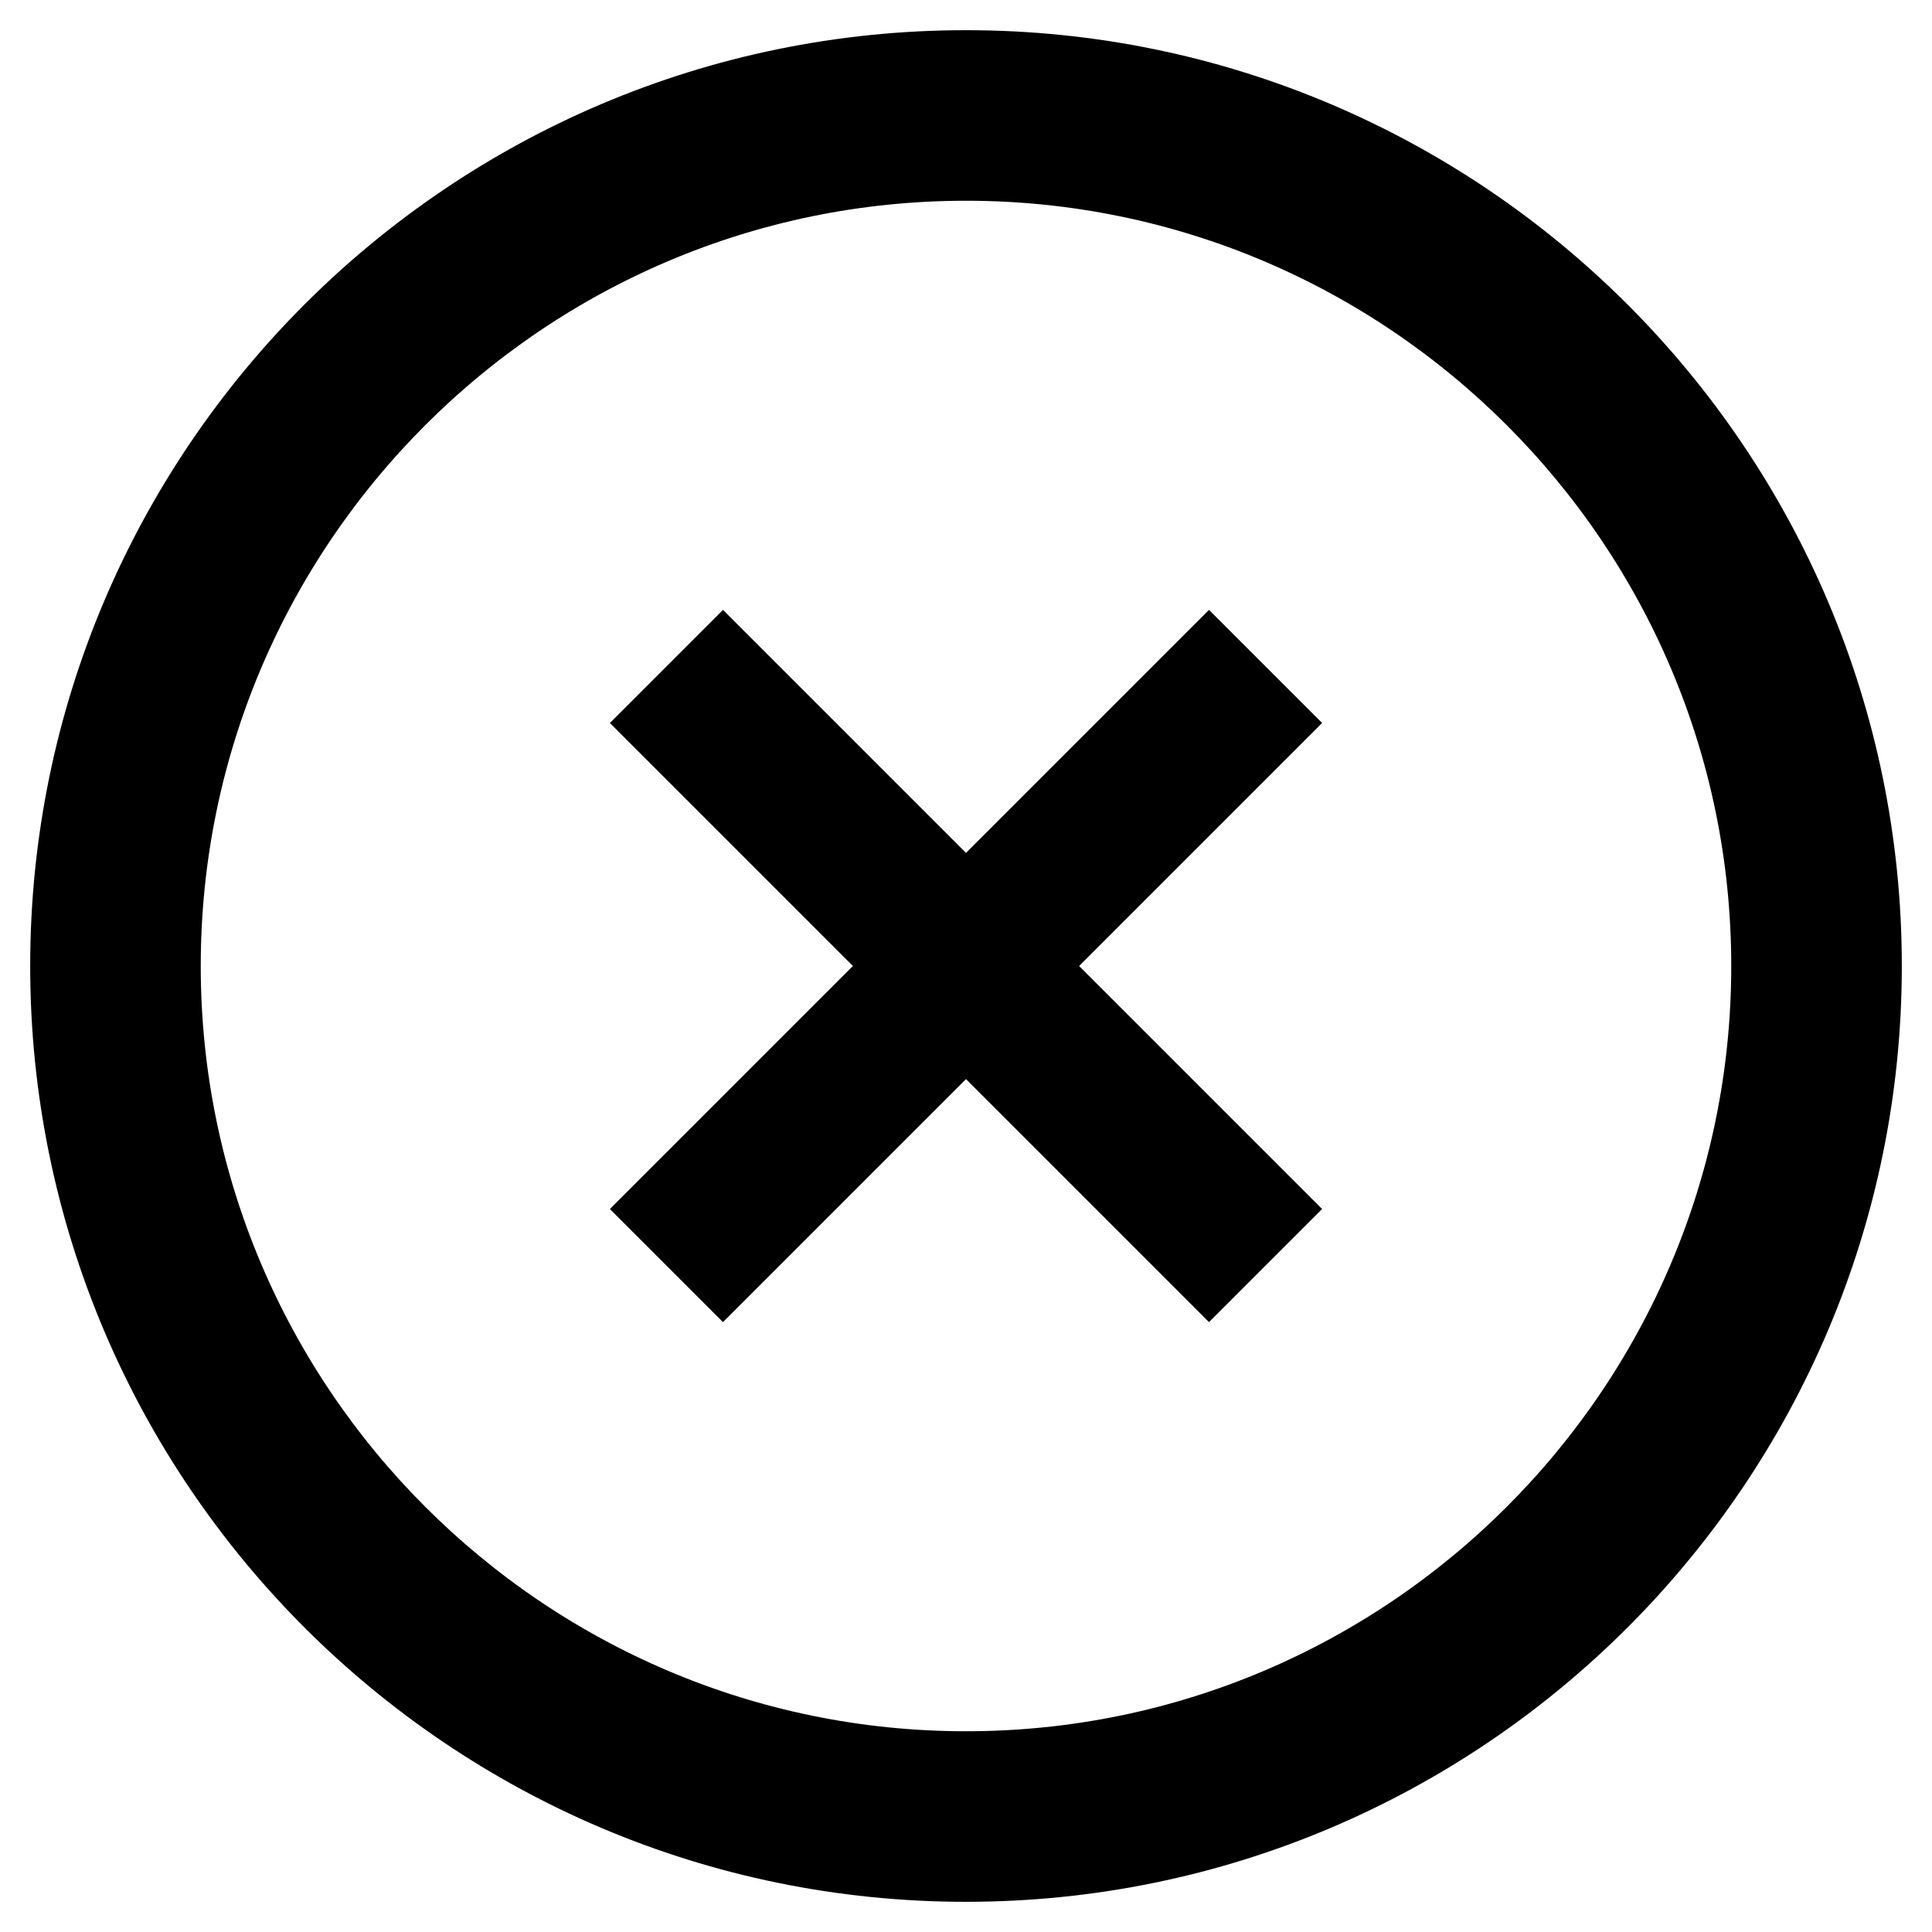 <?xml version="1.0" encoding="utf-8"?>
<!-- Svg Vector Icons : http://www.onlinewebfonts.com/icon -->
<!DOCTYPE svg PUBLIC "-//W3C//DTD SVG 1.1//EN" "http://www.w3.org/Graphics/SVG/1.1/DTD/svg11.dtd">
<svg version="1.1" xmlns="http://www.w3.org/2000/svg" xmlns:xlink="http://www.w3.org/1999/xlink" x="0px" y="0px" viewBox="0 0 256 256" enable-background="new 0 0 256 256" xml:space="preserve">
<g><g><path stroke-width="12" fill-opacity="0" stroke="#000000"  d="M128,246c-65.1,0-118-52.9-118-118C10,62.9,62.9,10,128,10c65.1,0,118,52.9,118,118C246,193.1,193.1,246,128,246L128,246z M128,20.6C68.8,20.6,20.6,68.8,20.6,128c0,59.2,48.2,107.4,107.4,107.4c59.2,0,107.4-48.2,107.4-107.4C235.4,68.8,187.2,20.6,128,20.6L128,20.6z"/><path stroke-width="12" fill-opacity="0" stroke="#000000"  d="M166.7,160.2L134.5,128l32.2-32.2l-6.5-6.5L128,121.5L95.8,89.3l-6.5,6.5l32.2,32.2l-32.2,32.2l6.5,6.5l32.2-32.2l32.2,32.2L166.7,160.2z"/></g></g>
</svg>